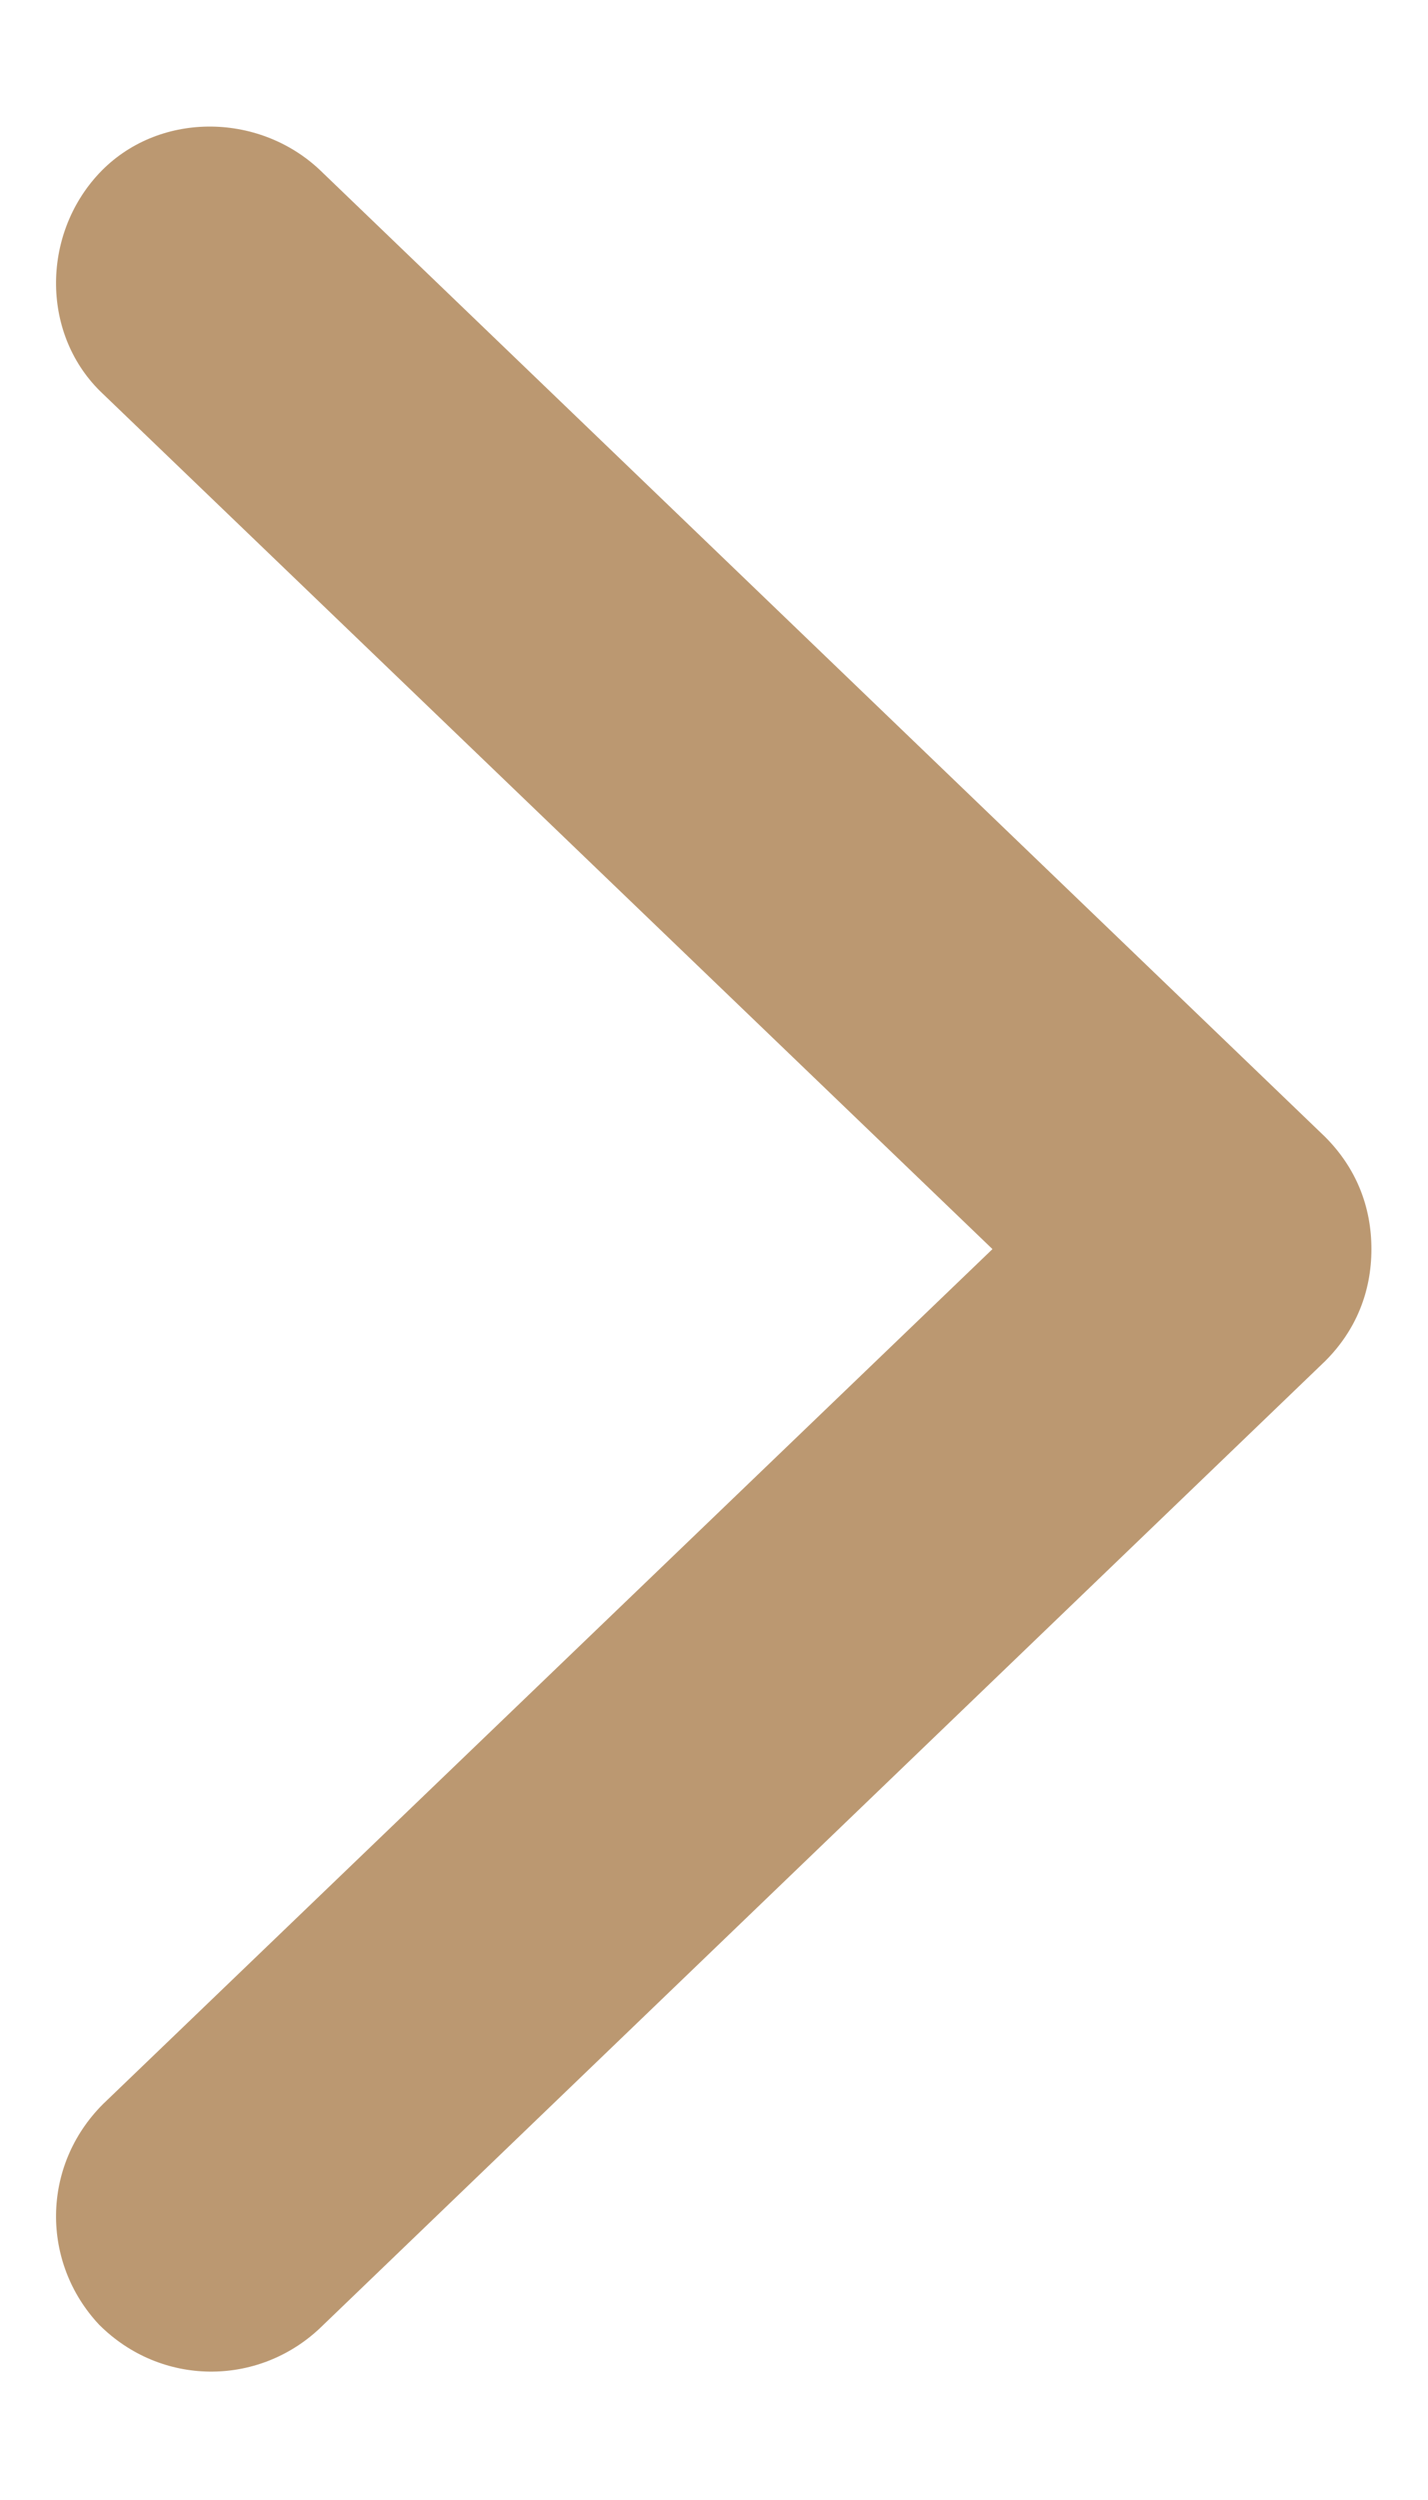 <svg width="8" height="14" viewBox="0 0 8 14" fill="none" xmlns="http://www.w3.org/2000/svg">
<path d="M7.683 6.995C7.683 7.233 7.597 7.45 7.423 7.623L1.79 13.04C1.443 13.365 0.902 13.365 0.555 13.018C0.23 12.671 0.23 12.13 0.577 11.783L5.56 6.995L0.577 2.206C0.23 1.881 0.23 1.318 0.555 0.971C0.88 0.625 1.443 0.625 1.79 0.95L7.423 6.366C7.597 6.54 7.683 6.756 7.683 6.995Z" fill="#BB9871"/>
</svg>
